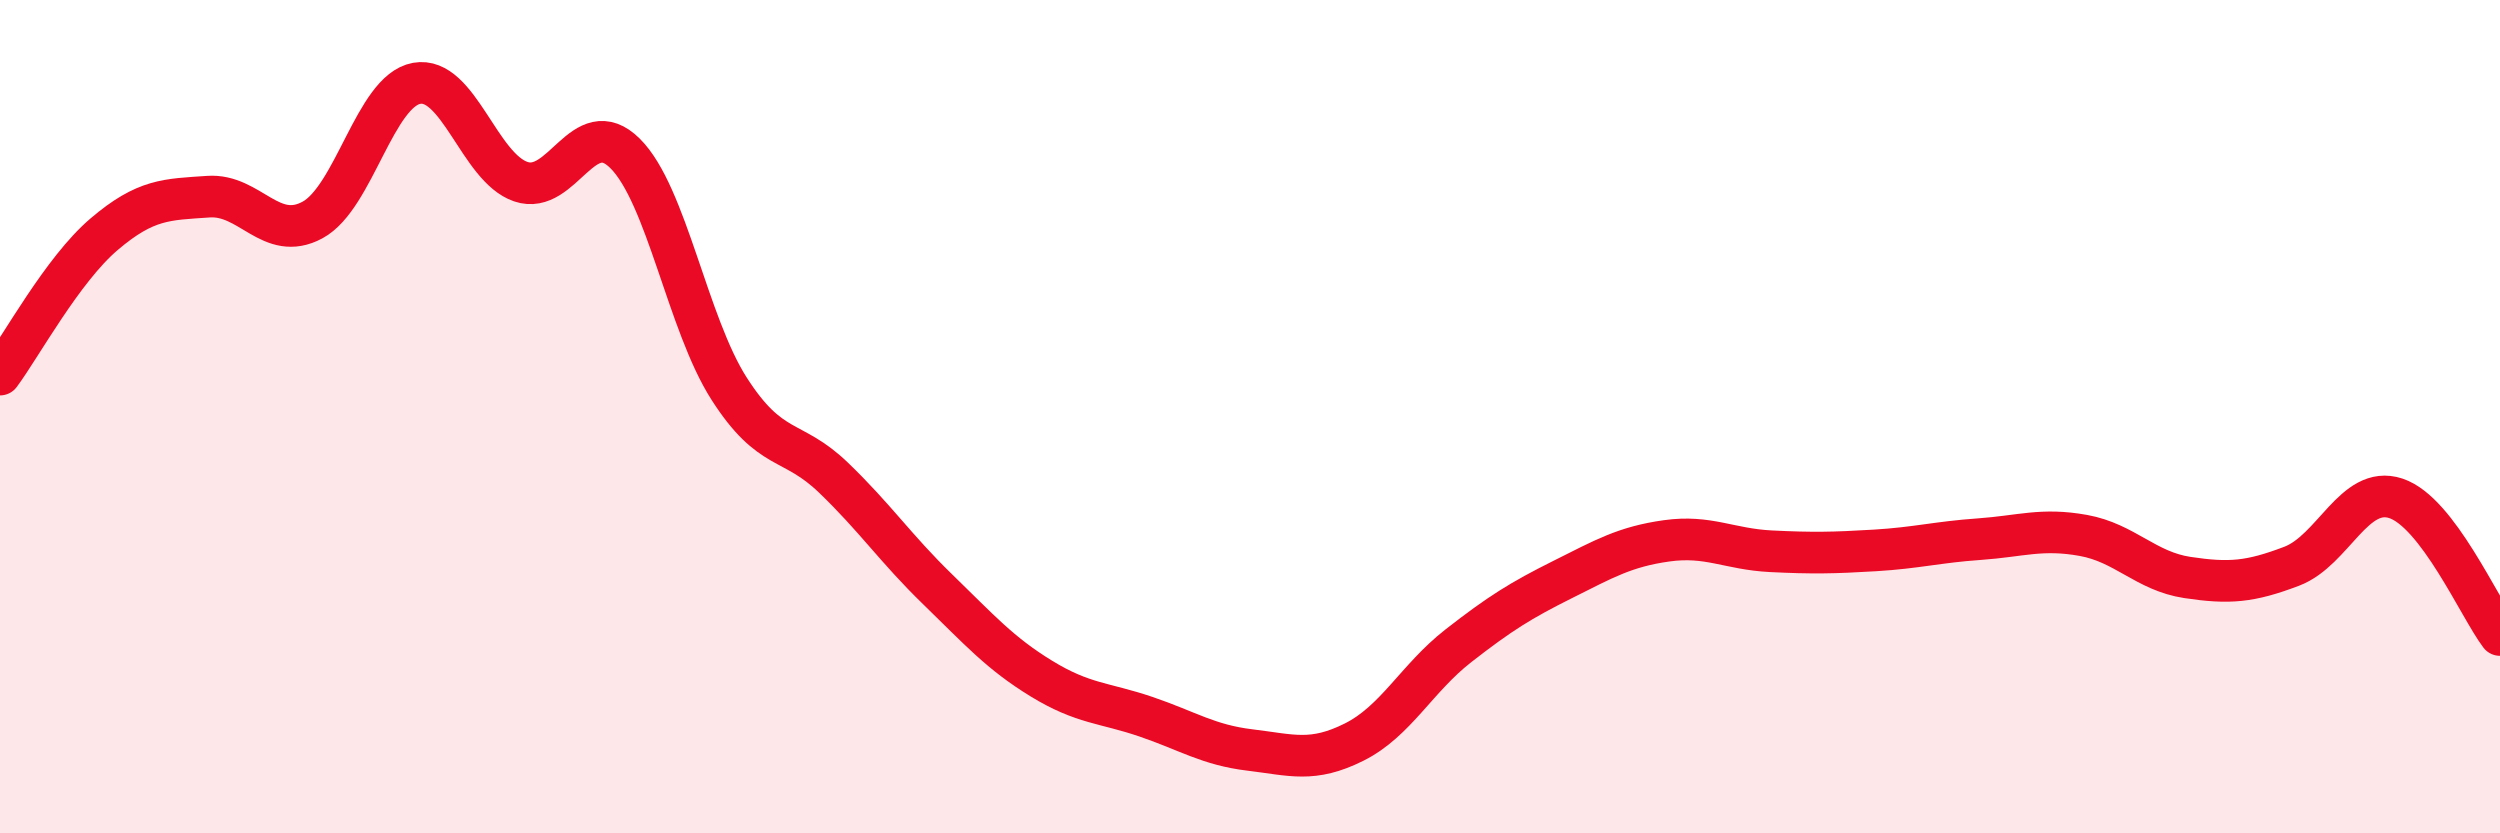 
    <svg width="60" height="20" viewBox="0 0 60 20" xmlns="http://www.w3.org/2000/svg">
      <path
        d="M 0,8.99 C 0.5,8.32 1.5,6.47 2.5,5.62 C 3.5,4.77 4,4.79 5,4.72 C 6,4.65 6.5,5.82 7.5,5.28 C 8.5,4.74 9,2.18 10,2 C 11,1.82 11.5,4.02 12.5,4.36 C 13.5,4.7 14,2.69 15,3.68 C 16,4.67 16.5,7.77 17.5,9.33 C 18.5,10.89 19,10.5 20,11.46 C 21,12.42 21.5,13.17 22.5,14.14 C 23.5,15.11 24,15.68 25,16.29 C 26,16.9 26.5,16.86 27.5,17.2 C 28.5,17.54 29,17.88 30,18 C 31,18.12 31.5,18.31 32.5,17.81 C 33.5,17.31 34,16.28 35,15.5 C 36,14.72 36.5,14.41 37.5,13.91 C 38.5,13.41 39,13.12 40,12.98 C 41,12.84 41.5,13.18 42.5,13.23 C 43.5,13.28 44,13.27 45,13.21 C 46,13.15 46.5,13.01 47.5,12.94 C 48.5,12.87 49,12.67 50,12.85 C 51,13.03 51.5,13.71 52.5,13.86 C 53.5,14.01 54,13.97 55,13.59 C 56,13.21 56.5,11.63 57.5,11.96 C 58.5,12.29 59.5,14.58 60,15.24L60 20L0 20Z"
        fill="#EB0A25"
        opacity="0.1"
        stroke-linecap="round"
        stroke-linejoin="round"
      />
      <path
        d="M 0,8.99 C 0.5,8.32 1.5,6.47 2.5,5.62 C 3.5,4.77 4,4.79 5,4.72 C 6,4.65 6.5,5.82 7.5,5.28 C 8.5,4.74 9,2.18 10,2 C 11,1.82 11.5,4.02 12.5,4.36 C 13.5,4.7 14,2.69 15,3.68 C 16,4.67 16.5,7.77 17.5,9.33 C 18.5,10.89 19,10.5 20,11.46 C 21,12.42 21.5,13.17 22.5,14.14 C 23.5,15.11 24,15.68 25,16.29 C 26,16.9 26.5,16.86 27.5,17.2 C 28.5,17.54 29,17.88 30,18 C 31,18.12 31.5,18.31 32.5,17.81 C 33.5,17.31 34,16.28 35,15.5 C 36,14.72 36.5,14.41 37.5,13.91 C 38.5,13.41 39,13.12 40,12.98 C 41,12.84 41.5,13.18 42.5,13.23 C 43.5,13.28 44,13.27 45,13.21 C 46,13.15 46.5,13.01 47.5,12.94 C 48.5,12.87 49,12.67 50,12.85 C 51,13.03 51.5,13.71 52.5,13.86 C 53.5,14.01 54,13.97 55,13.59 C 56,13.21 56.5,11.63 57.5,11.96 C 58.5,12.29 59.5,14.58 60,15.24"
        stroke="#EB0A25"
        stroke-width="1"
        fill="none"
        stroke-linecap="round"
        stroke-linejoin="round"
      />
    </svg>
  